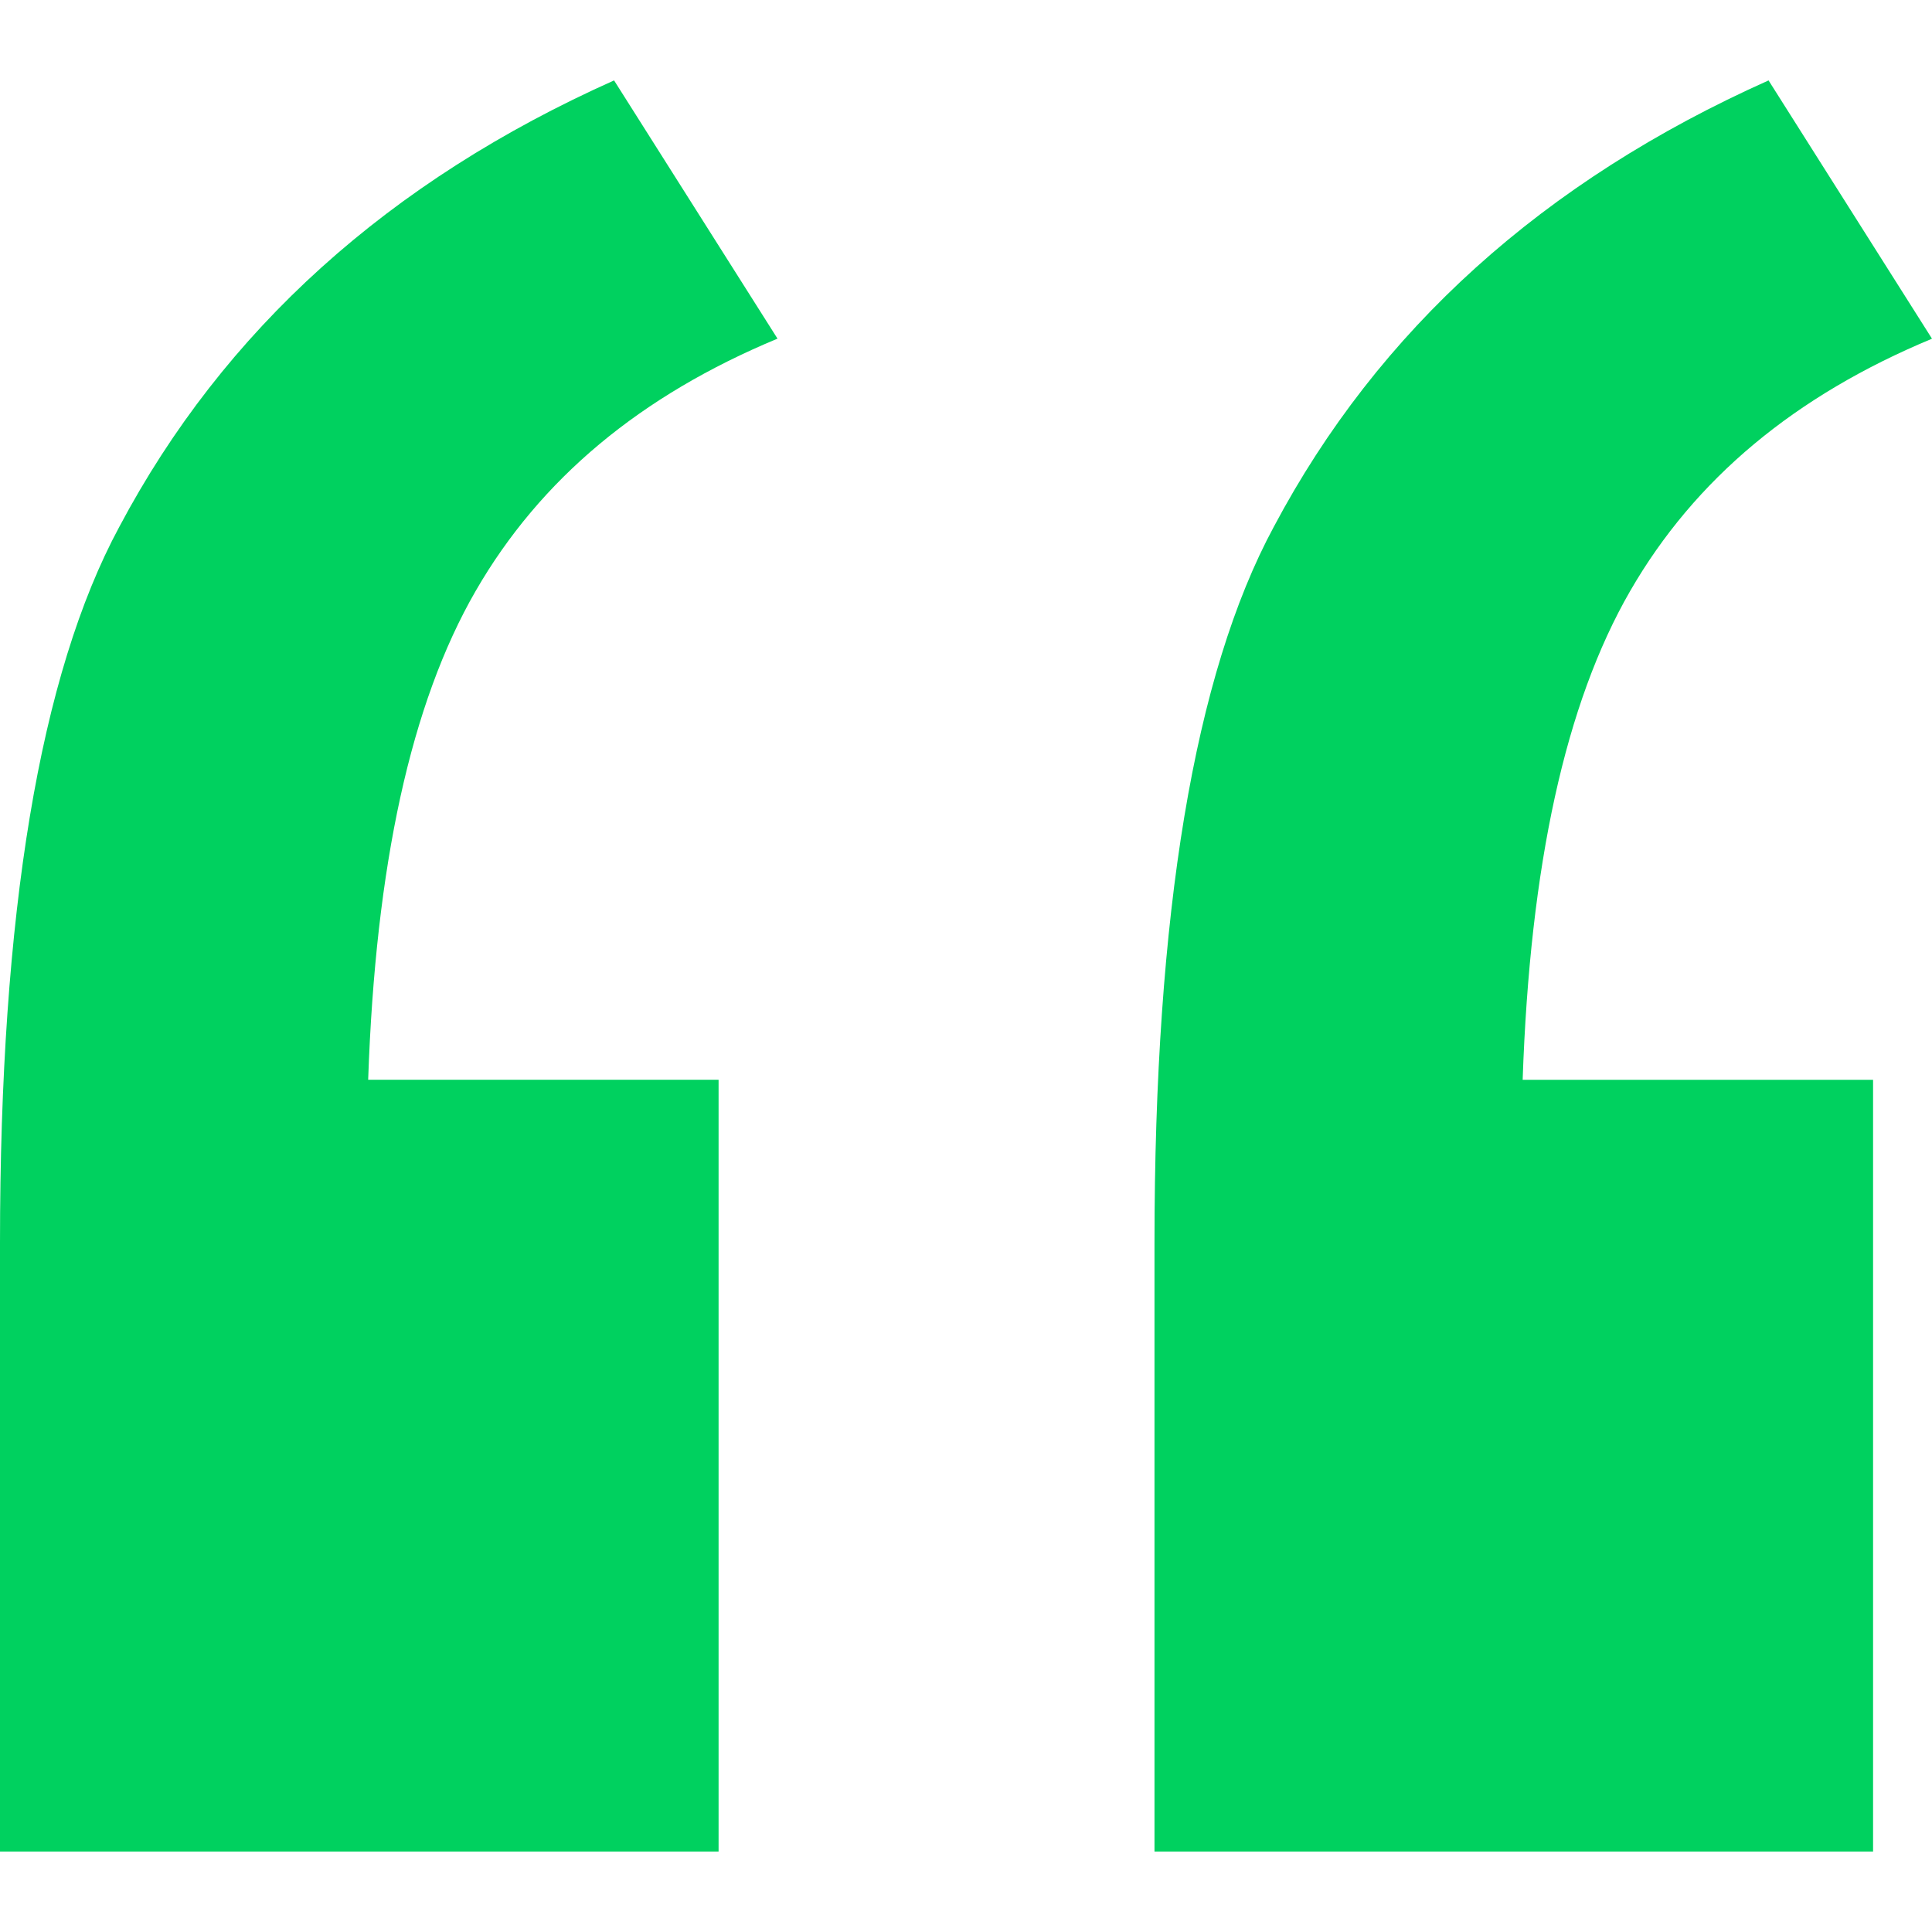 <svg width="32" height="32" fill="none" xmlns="http://www.w3.org/2000/svg"><path d="M11.902 17.885v12.782H0V20.59c0-5.46.659-9.423 1.976-11.864 1.731-3.262 4.463-5.726 8.195-7.394l2.707 4.277c-2.268.943-3.927 2.32-5 4.18-1.073 1.86-1.658 4.543-1.78 8.095h5.804zm19.122 0v12.782H19.122V20.59c0-5.46.659-9.423 1.976-11.864 1.731-3.262 4.463-5.726 8.195-7.394L32 5.61c-2.268.943-3.927 2.32-5 4.18-1.073 1.86-1.659 4.543-1.78 8.095h5.804z" fill="#00D15F"/></svg>